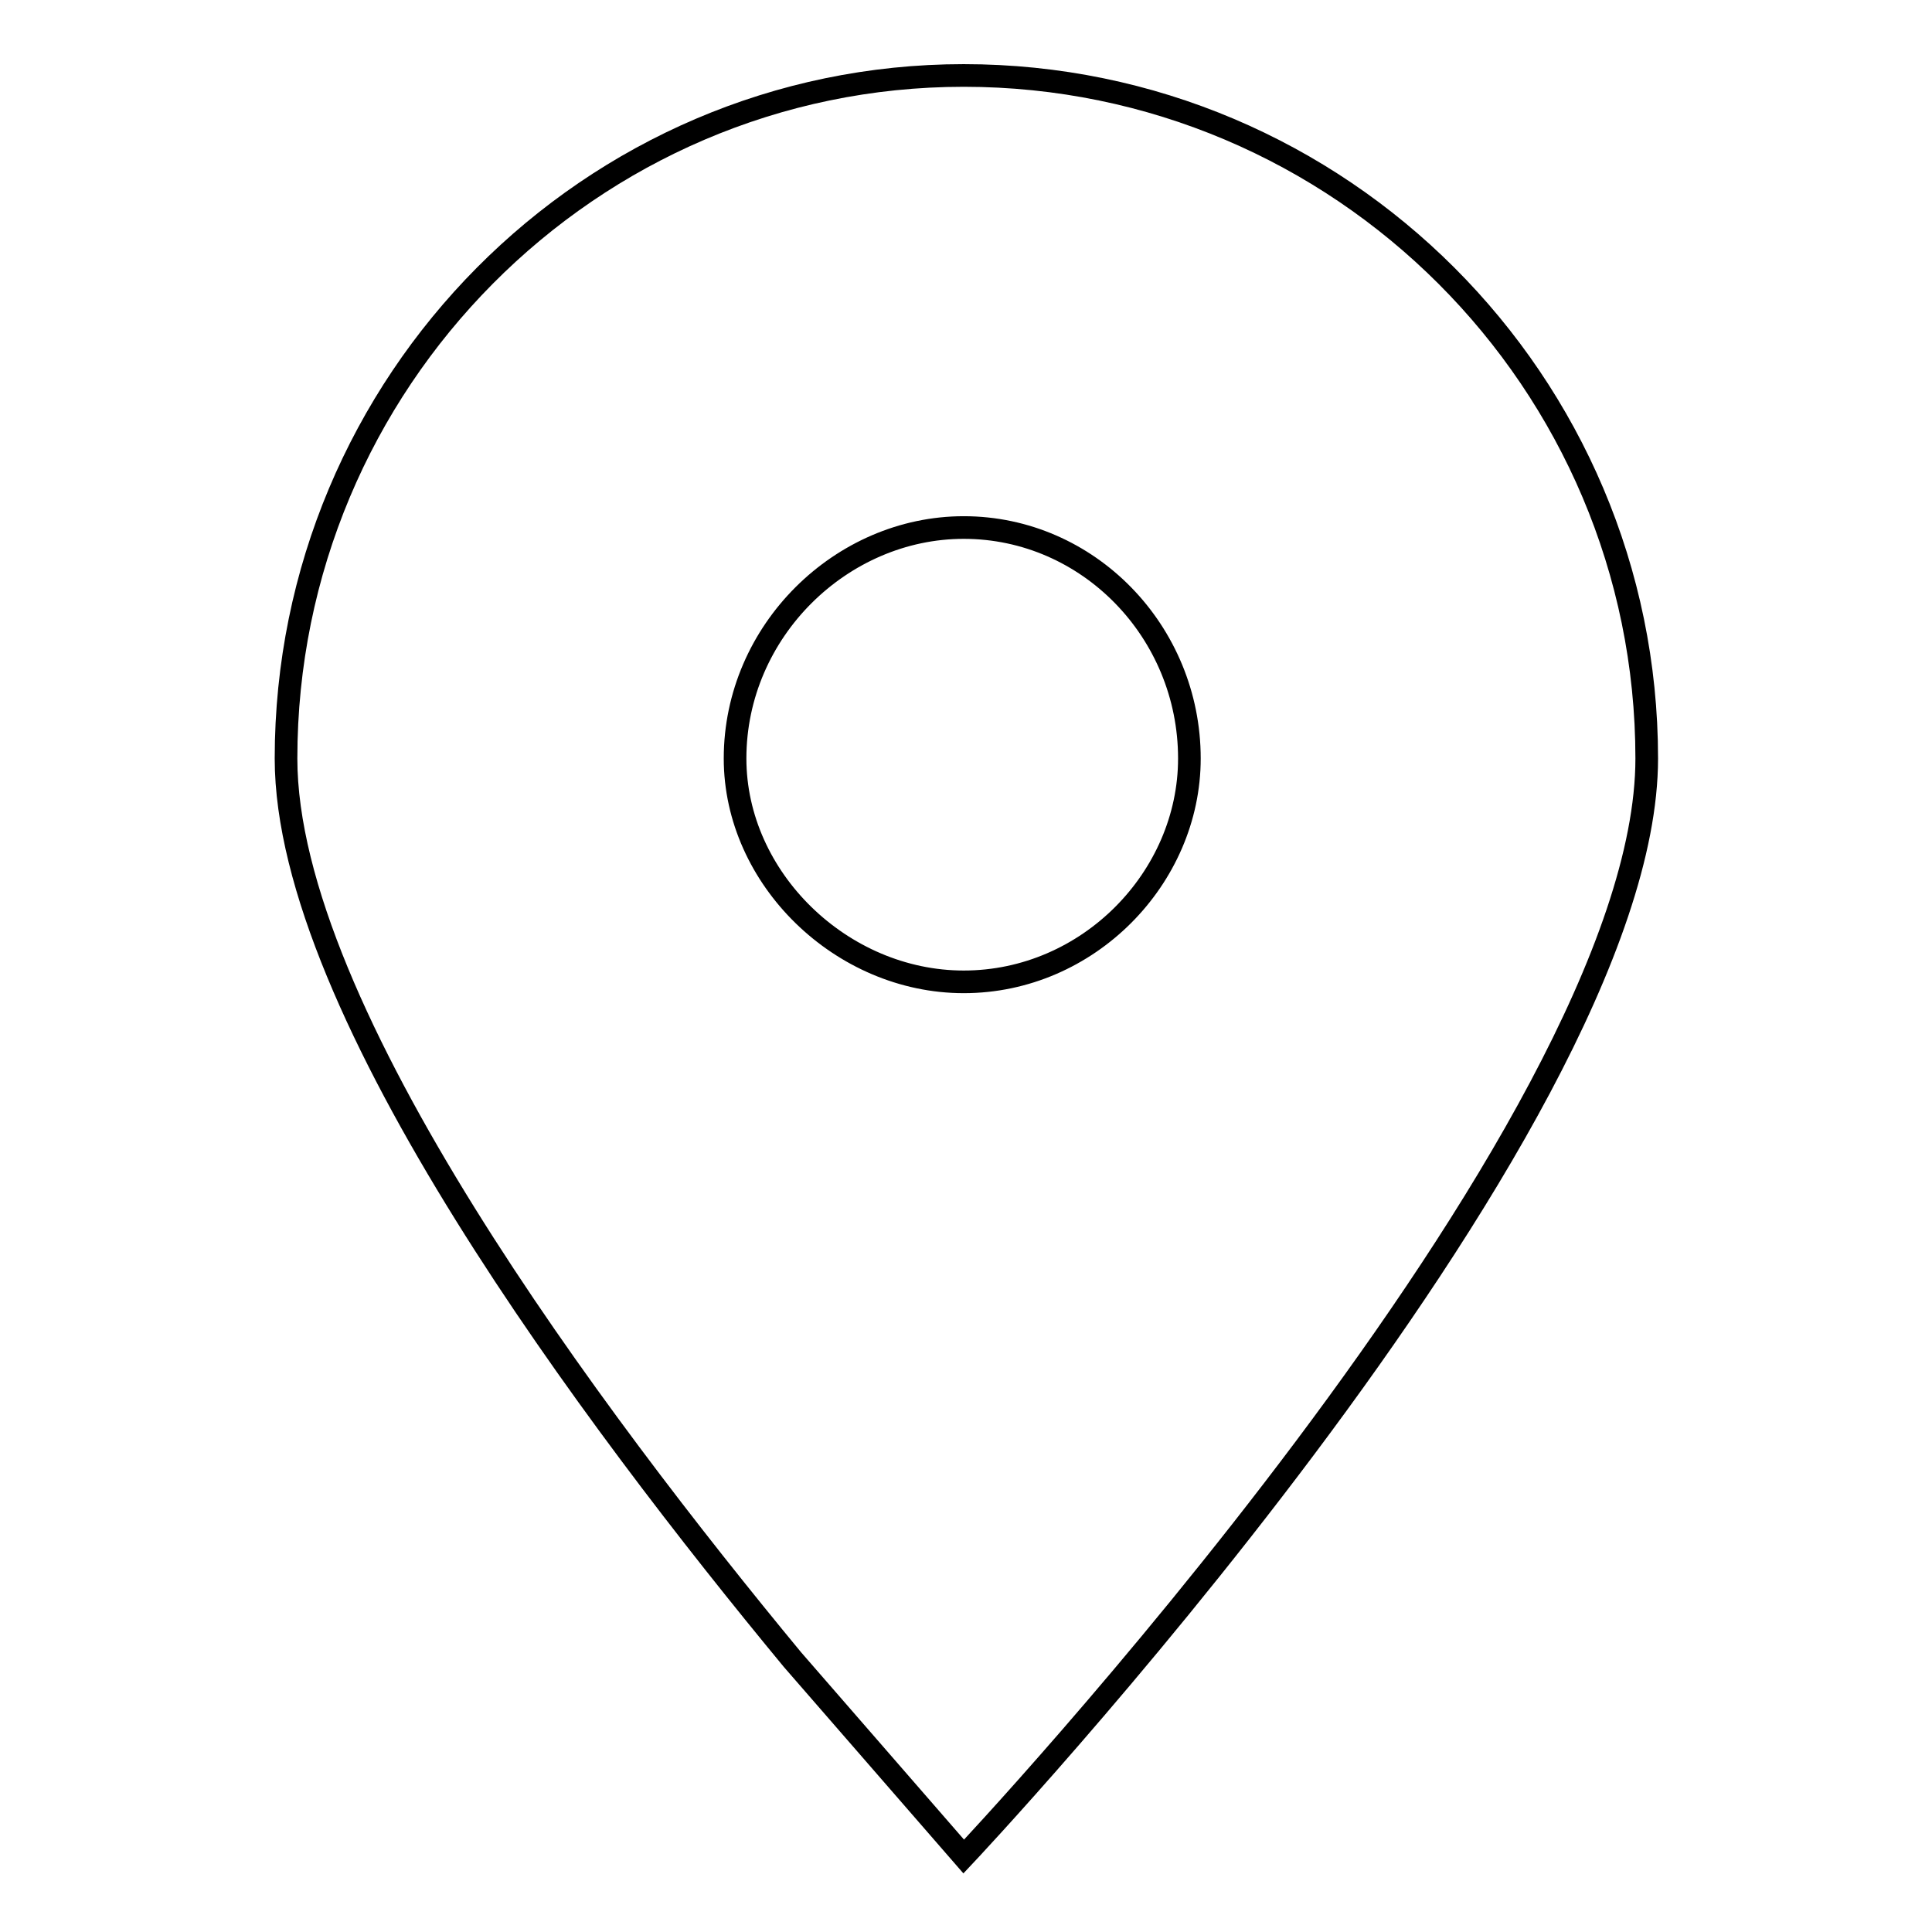 <?xml version="1.0" encoding="utf-8"?>
<!-- Svg Vector Icons : http://www.onlinewebfonts.com/icon -->
<!DOCTYPE svg PUBLIC "-//W3C//DTD SVG 1.1//EN" "http://www.w3.org/Graphics/SVG/1.1/DTD/svg11.dtd">
<svg version="1.1" xmlns="http://www.w3.org/2000/svg" xmlns:xlink="http://www.w3.org/1999/xlink" x="0px" y="0px" viewBox="0 0 256 256" enable-background="new 0 0 256 256" xml:space="preserve">
<g><g><path stroke-width="3" fill-opacity="0" stroke="#000000"  d="M127.7,246c0,0,90.5-96,90.5-145.5c0-49.9-40.6-90.5-90.5-90.5c-49.5,0-89.8,40.6-89.8,90.5c0,33.4,40.9,87.7,67.1,119.4L127.7,246z M127.7,69.9c16.5,0,29.9,13.8,29.9,30.6c0,15.8-13.4,29.6-29.9,29.6c-16.2,0-30.3-13.7-30.3-29.6C97.4,83.6,111.5,69.9,127.7,69.9z"/></g></g>
</svg>